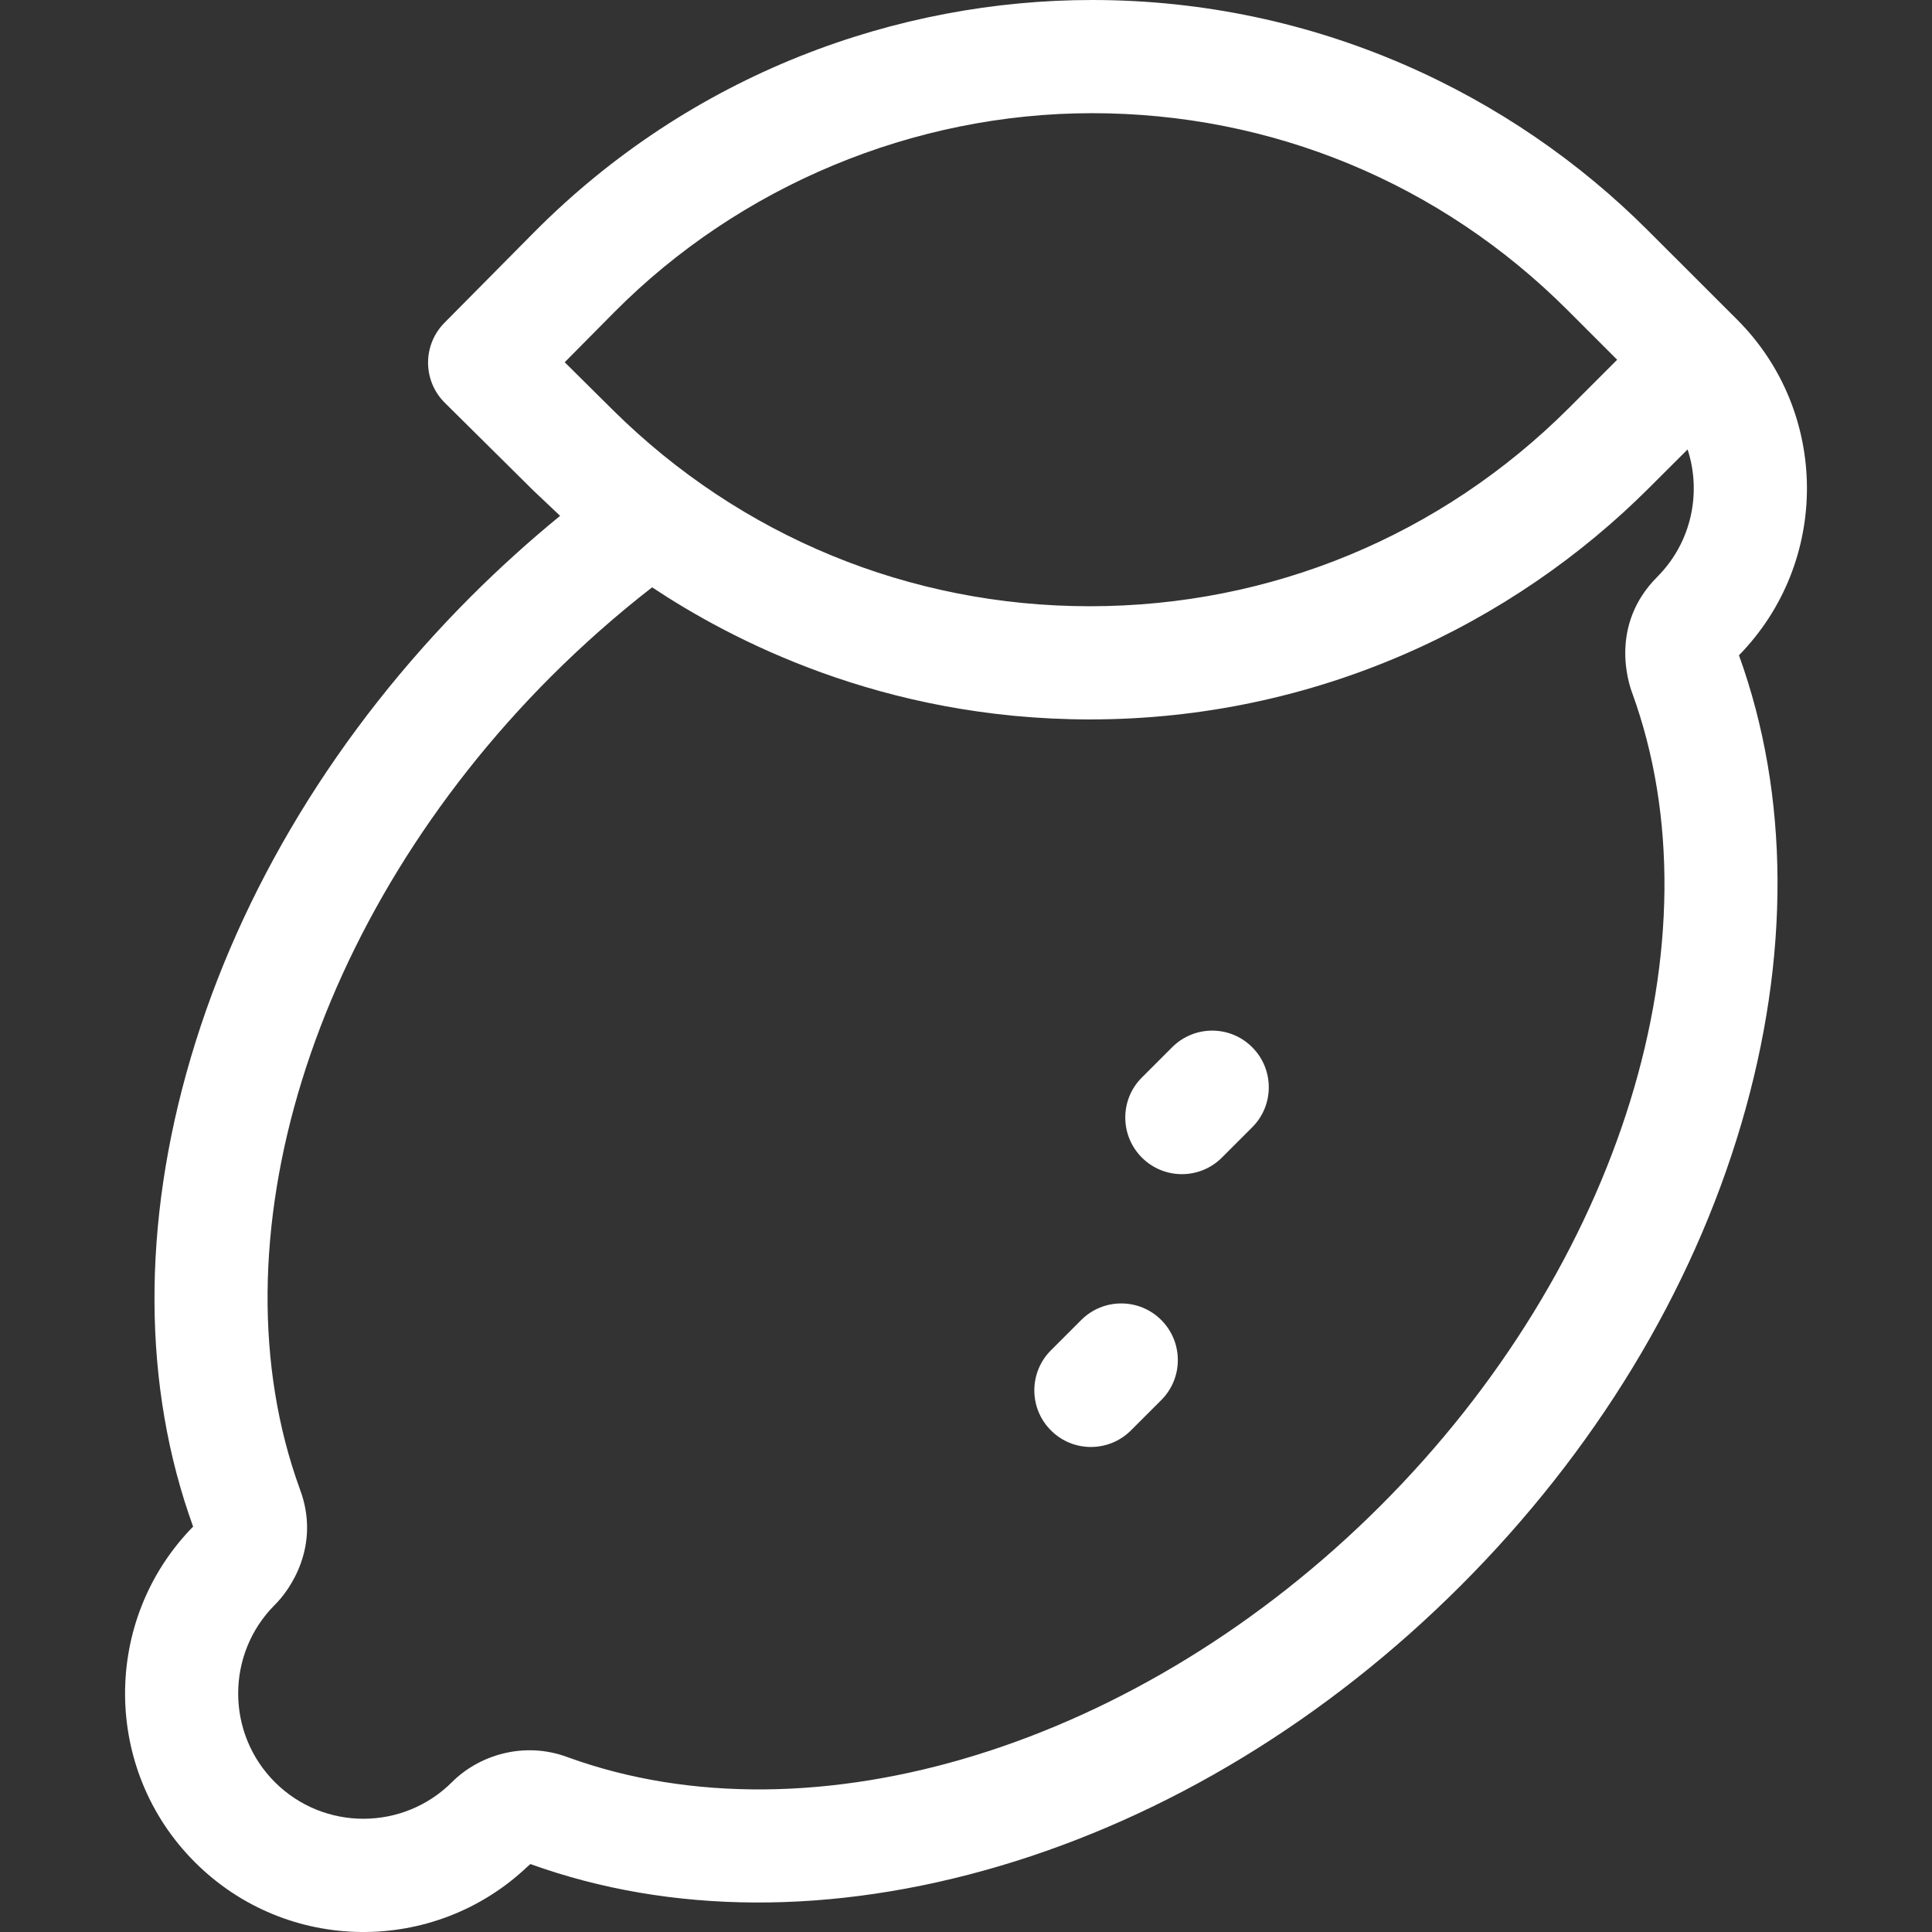 <svg width="24" height="24" viewBox="0 0 24 24" fill="none" xmlns="http://www.w3.org/2000/svg">
<rect x="0" y="0" width="24" height="24" fill="#333333" stroke="none"/>
<g clip-path="url(#clip0_1285_14716)">
<path d="M14.561 13.009L14.184 13.386C13.91 13.66 13.91 14.105 14.185 14.38C14.46 14.655 14.905 14.654 15.179 14.38L15.556 14.003C15.83 13.729 15.83 13.283 15.555 13.009C15.281 12.734 14.836 12.734 14.561 13.009Z" fill="white"/>
<path d="M13.431 16.398L13.055 16.774C12.78 17.049 12.78 17.494 13.055 17.769C13.329 18.044 13.775 18.043 14.049 17.769L14.426 17.392C14.7 17.118 14.7 16.673 14.426 16.398C14.151 16.123 13.706 16.123 13.431 16.398Z" fill="white"/>
<path d="M21.581 3.972L20.467 2.859C18.786 1.177 16.359 0 13.566 0C11.16 0 8.598 0.903 6.627 2.893L5.521 4.01C5.248 4.286 5.25 4.731 5.526 5.004L6.626 6.094L6.958 6.408C6.576 6.72 6.207 7.054 5.854 7.406C4.191 9.07 2.986 11.052 2.37 13.139C1.759 15.21 1.769 17.224 2.399 18.964C1.265 20.12 1.272 21.984 2.42 23.132C3.562 24.274 5.396 24.286 6.553 23.187C6.565 23.177 6.577 23.167 6.589 23.156C8.329 23.784 10.343 23.793 12.413 23.182C14.5 22.565 16.482 21.36 18.145 19.698C19.809 18.034 21.014 16.052 21.63 13.965C22.241 11.894 22.231 9.88 21.602 8.14C22.735 6.983 22.728 5.12 21.581 3.972ZM7.626 3.883C9.185 2.309 11.35 1.406 13.566 1.406C15.798 1.406 17.895 2.275 19.473 3.853L20.089 4.469L19.493 5.065C17.902 6.655 15.788 7.531 13.538 7.531C11.305 7.531 9.202 6.666 7.615 5.095L7.015 4.5L7.626 3.883ZM20.275 8.606C21.389 11.664 20.134 15.721 17.151 18.703C14.17 21.684 10.112 22.94 7.053 21.829C6.504 21.623 5.944 21.808 5.615 22.138C5.013 22.74 4.027 22.75 3.414 22.138C2.808 21.532 2.807 20.546 3.411 19.939C3.593 19.762 3.993 19.21 3.725 18.498C2.612 15.44 3.866 11.383 6.848 8.401C7.245 8.005 7.664 7.635 8.101 7.296C9.064 7.936 10.951 8.937 13.539 8.937C16.352 8.937 18.796 7.751 20.487 6.059L20.964 5.583C21.139 6.121 21.014 6.737 20.588 7.165C19.988 7.765 20.232 8.491 20.275 8.606Z" fill="white"/>
</g>
<defs>
<clipPath id="clip0_1285_14716">
<rect width="24" height="24" fill="white"/>
</clipPath>
</defs>
</svg>
